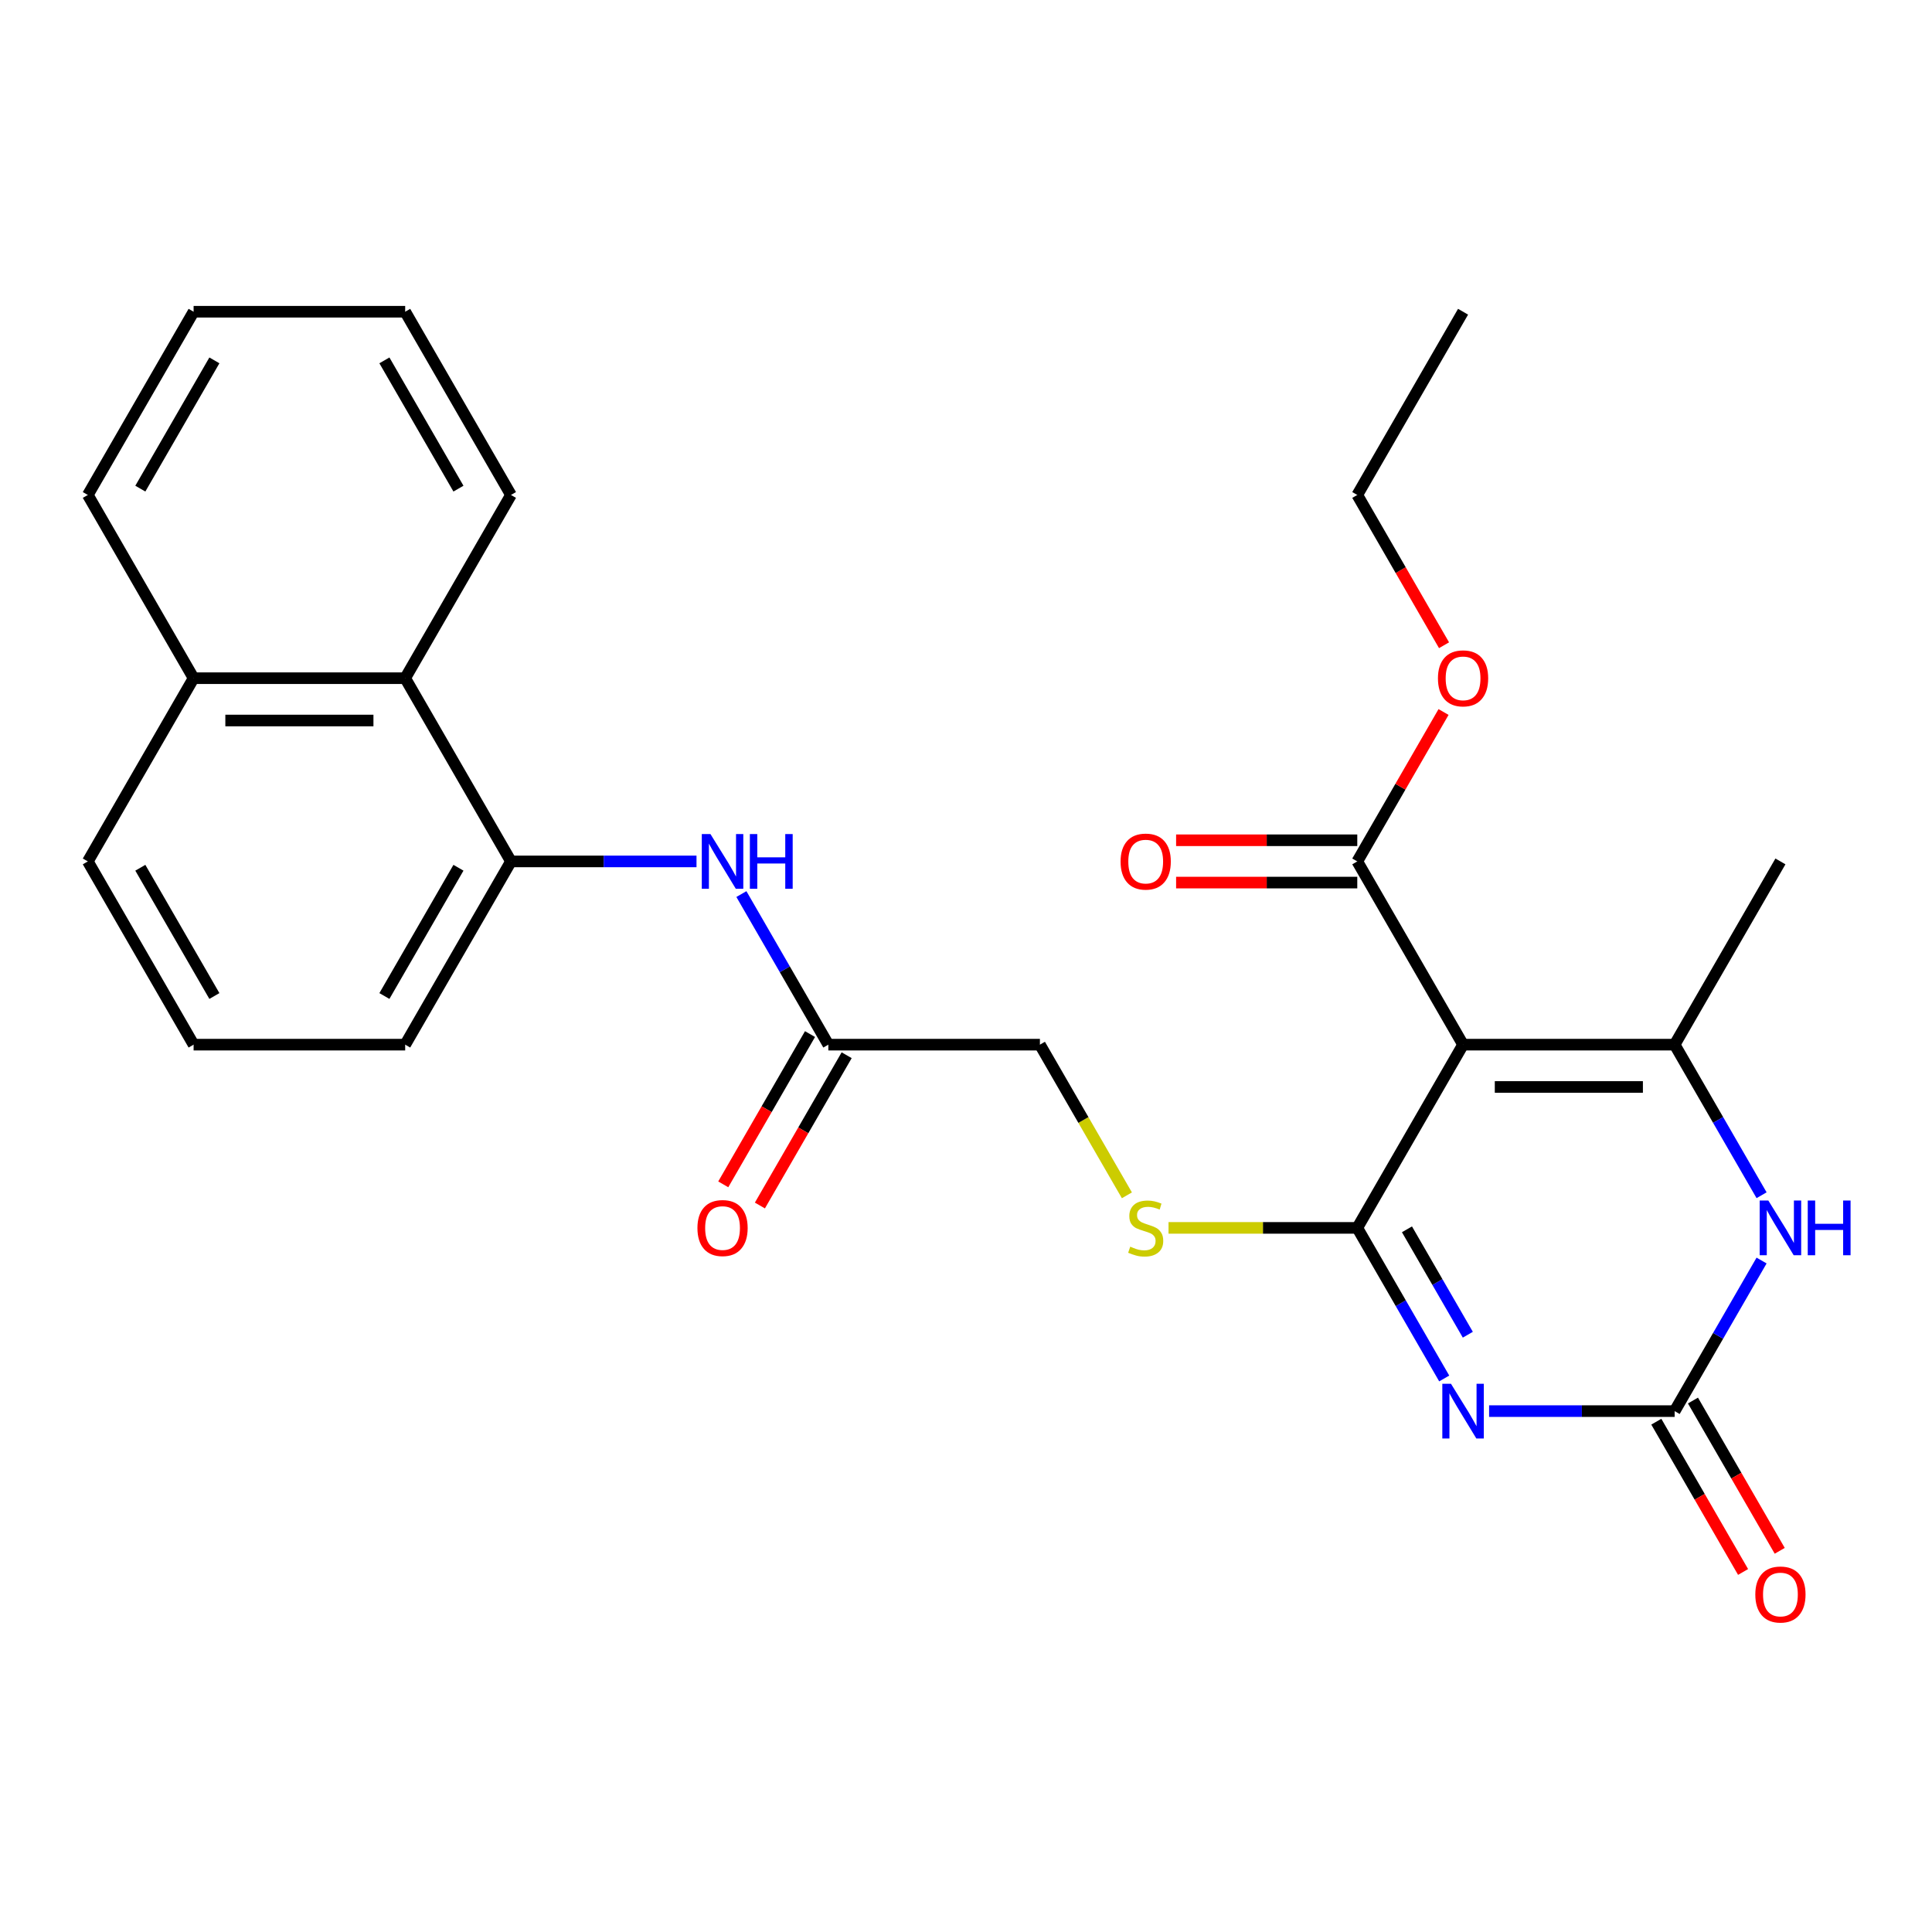 <?xml version='1.0' encoding='iso-8859-1'?>
<svg version='1.1' baseProfile='full'
              xmlns='http://www.w3.org/2000/svg'
                      xmlns:rdkit='http://www.rdkit.org/xml'
                      xmlns:xlink='http://www.w3.org/1999/xlink'
                  xml:space='preserve'
width='1000px' height='1000px' viewBox='0 0 1000 1000'>
<!-- END OF HEADER -->
<rect style='opacity:1.0;fill:#FFFFFF;stroke:none' width='1000' height='1000' x='0' y='0'> </rect>
<path class='bond-0' d='M 747.524,713.493 L 725.024,674.522' style='fill:none;fill-rule:evenodd;stroke:#0000FF;stroke-width:6px;stroke-linecap:butt;stroke-linejoin:miter;stroke-opacity:1' />
<path class='bond-0' d='M 725.024,674.522 L 702.524,635.551' style='fill:none;fill-rule:evenodd;stroke:#000000;stroke-width:6px;stroke-linecap:butt;stroke-linejoin:miter;stroke-opacity:1' />
<path class='bond-0' d='M 759.742,690.85 L 743.992,663.571' style='fill:none;fill-rule:evenodd;stroke:#0000FF;stroke-width:6px;stroke-linecap:butt;stroke-linejoin:miter;stroke-opacity:1' />
<path class='bond-0' d='M 743.992,663.571 L 728.242,636.291' style='fill:none;fill-rule:evenodd;stroke:#000000;stroke-width:6px;stroke-linecap:butt;stroke-linejoin:miter;stroke-opacity:1' />
<path class='bond-3' d='M 770.757,730.391 L 818.774,730.391' style='fill:none;fill-rule:evenodd;stroke:#0000FF;stroke-width:6px;stroke-linecap:butt;stroke-linejoin:miter;stroke-opacity:1' />
<path class='bond-3' d='M 818.774,730.391 L 866.791,730.391' style='fill:none;fill-rule:evenodd;stroke:#000000;stroke-width:6px;stroke-linecap:butt;stroke-linejoin:miter;stroke-opacity:1' />
<path class='bond-1' d='M 702.524,635.551 L 757.28,540.711' style='fill:none;fill-rule:evenodd;stroke:#000000;stroke-width:6px;stroke-linecap:butt;stroke-linejoin:miter;stroke-opacity:1' />
<path class='bond-6' d='M 702.524,635.551 L 653.677,635.551' style='fill:none;fill-rule:evenodd;stroke:#000000;stroke-width:6px;stroke-linecap:butt;stroke-linejoin:miter;stroke-opacity:1' />
<path class='bond-6' d='M 653.677,635.551 L 604.83,635.551' style='fill:none;fill-rule:evenodd;stroke:#CCCC00;stroke-width:6px;stroke-linecap:butt;stroke-linejoin:miter;stroke-opacity:1' />
<path class='bond-5' d='M 757.28,540.711 L 702.524,445.871' style='fill:none;fill-rule:evenodd;stroke:#000000;stroke-width:6px;stroke-linecap:butt;stroke-linejoin:miter;stroke-opacity:1' />
<path class='bond-27' d='M 757.28,540.711 L 866.791,540.711' style='fill:none;fill-rule:evenodd;stroke:#000000;stroke-width:6px;stroke-linecap:butt;stroke-linejoin:miter;stroke-opacity:1' />
<path class='bond-27' d='M 773.706,562.613 L 850.364,562.613' style='fill:none;fill-rule:evenodd;stroke:#000000;stroke-width:6px;stroke-linecap:butt;stroke-linejoin:miter;stroke-opacity:1' />
<path class='bond-2' d='M 866.791,540.711 L 889.291,579.682' style='fill:none;fill-rule:evenodd;stroke:#000000;stroke-width:6px;stroke-linecap:butt;stroke-linejoin:miter;stroke-opacity:1' />
<path class='bond-2' d='M 889.291,579.682 L 911.791,618.653' style='fill:none;fill-rule:evenodd;stroke:#0000FF;stroke-width:6px;stroke-linecap:butt;stroke-linejoin:miter;stroke-opacity:1' />
<path class='bond-17' d='M 866.791,540.711 L 921.547,445.871' style='fill:none;fill-rule:evenodd;stroke:#000000;stroke-width:6px;stroke-linecap:butt;stroke-linejoin:miter;stroke-opacity:1' />
<path class='bond-4' d='M 866.791,730.391 L 889.291,691.42' style='fill:none;fill-rule:evenodd;stroke:#000000;stroke-width:6px;stroke-linecap:butt;stroke-linejoin:miter;stroke-opacity:1' />
<path class='bond-4' d='M 889.291,691.42 L 911.791,652.449' style='fill:none;fill-rule:evenodd;stroke:#0000FF;stroke-width:6px;stroke-linecap:butt;stroke-linejoin:miter;stroke-opacity:1' />
<path class='bond-11' d='M 857.307,735.866 L 879.761,774.757' style='fill:none;fill-rule:evenodd;stroke:#000000;stroke-width:6px;stroke-linecap:butt;stroke-linejoin:miter;stroke-opacity:1' />
<path class='bond-11' d='M 879.761,774.757 L 902.215,813.648' style='fill:none;fill-rule:evenodd;stroke:#FF0000;stroke-width:6px;stroke-linecap:butt;stroke-linejoin:miter;stroke-opacity:1' />
<path class='bond-11' d='M 876.275,724.915 L 898.729,763.806' style='fill:none;fill-rule:evenodd;stroke:#000000;stroke-width:6px;stroke-linecap:butt;stroke-linejoin:miter;stroke-opacity:1' />
<path class='bond-11' d='M 898.729,763.806 L 921.183,802.697' style='fill:none;fill-rule:evenodd;stroke:#FF0000;stroke-width:6px;stroke-linecap:butt;stroke-linejoin:miter;stroke-opacity:1' />
<path class='bond-12' d='M 702.524,434.92 L 655.637,434.92' style='fill:none;fill-rule:evenodd;stroke:#000000;stroke-width:6px;stroke-linecap:butt;stroke-linejoin:miter;stroke-opacity:1' />
<path class='bond-12' d='M 655.637,434.92 L 608.75,434.92' style='fill:none;fill-rule:evenodd;stroke:#FF0000;stroke-width:6px;stroke-linecap:butt;stroke-linejoin:miter;stroke-opacity:1' />
<path class='bond-12' d='M 702.524,456.822 L 655.637,456.822' style='fill:none;fill-rule:evenodd;stroke:#000000;stroke-width:6px;stroke-linecap:butt;stroke-linejoin:miter;stroke-opacity:1' />
<path class='bond-12' d='M 655.637,456.822 L 608.75,456.822' style='fill:none;fill-rule:evenodd;stroke:#FF0000;stroke-width:6px;stroke-linecap:butt;stroke-linejoin:miter;stroke-opacity:1' />
<path class='bond-16' d='M 702.524,445.871 L 724.851,407.2' style='fill:none;fill-rule:evenodd;stroke:#000000;stroke-width:6px;stroke-linecap:butt;stroke-linejoin:miter;stroke-opacity:1' />
<path class='bond-16' d='M 724.851,407.2 L 747.177,368.529' style='fill:none;fill-rule:evenodd;stroke:#FF0000;stroke-width:6px;stroke-linecap:butt;stroke-linejoin:miter;stroke-opacity:1' />
<path class='bond-14' d='M 583.279,618.693 L 560.768,579.702' style='fill:none;fill-rule:evenodd;stroke:#CCCC00;stroke-width:6px;stroke-linecap:butt;stroke-linejoin:miter;stroke-opacity:1' />
<path class='bond-14' d='M 560.768,579.702 L 538.257,540.711' style='fill:none;fill-rule:evenodd;stroke:#000000;stroke-width:6px;stroke-linecap:butt;stroke-linejoin:miter;stroke-opacity:1' />
<path class='bond-7' d='M 264.478,445.871 L 312.495,445.871' style='fill:none;fill-rule:evenodd;stroke:#000000;stroke-width:6px;stroke-linecap:butt;stroke-linejoin:miter;stroke-opacity:1' />
<path class='bond-7' d='M 312.495,445.871 L 360.511,445.871' style='fill:none;fill-rule:evenodd;stroke:#0000FF;stroke-width:6px;stroke-linecap:butt;stroke-linejoin:miter;stroke-opacity:1' />
<path class='bond-10' d='M 264.478,445.871 L 209.722,351.032' style='fill:none;fill-rule:evenodd;stroke:#000000;stroke-width:6px;stroke-linecap:butt;stroke-linejoin:miter;stroke-opacity:1' />
<path class='bond-18' d='M 264.478,445.871 L 209.722,540.711' style='fill:none;fill-rule:evenodd;stroke:#000000;stroke-width:6px;stroke-linecap:butt;stroke-linejoin:miter;stroke-opacity:1' />
<path class='bond-18' d='M 237.296,449.146 L 198.967,515.534' style='fill:none;fill-rule:evenodd;stroke:#000000;stroke-width:6px;stroke-linecap:butt;stroke-linejoin:miter;stroke-opacity:1' />
<path class='bond-8' d='M 383.745,462.769 L 406.245,501.74' style='fill:none;fill-rule:evenodd;stroke:#0000FF;stroke-width:6px;stroke-linecap:butt;stroke-linejoin:miter;stroke-opacity:1' />
<path class='bond-8' d='M 406.245,501.74 L 428.745,540.711' style='fill:none;fill-rule:evenodd;stroke:#000000;stroke-width:6px;stroke-linecap:butt;stroke-linejoin:miter;stroke-opacity:1' />
<path class='bond-9' d='M 428.745,540.711 L 538.257,540.711' style='fill:none;fill-rule:evenodd;stroke:#000000;stroke-width:6px;stroke-linecap:butt;stroke-linejoin:miter;stroke-opacity:1' />
<path class='bond-13' d='M 419.261,535.236 L 396.807,574.127' style='fill:none;fill-rule:evenodd;stroke:#000000;stroke-width:6px;stroke-linecap:butt;stroke-linejoin:miter;stroke-opacity:1' />
<path class='bond-13' d='M 396.807,574.127 L 374.354,613.018' style='fill:none;fill-rule:evenodd;stroke:#FF0000;stroke-width:6px;stroke-linecap:butt;stroke-linejoin:miter;stroke-opacity:1' />
<path class='bond-13' d='M 438.229,546.187 L 415.775,585.078' style='fill:none;fill-rule:evenodd;stroke:#000000;stroke-width:6px;stroke-linecap:butt;stroke-linejoin:miter;stroke-opacity:1' />
<path class='bond-13' d='M 415.775,585.078 L 393.322,623.969' style='fill:none;fill-rule:evenodd;stroke:#FF0000;stroke-width:6px;stroke-linecap:butt;stroke-linejoin:miter;stroke-opacity:1' />
<path class='bond-15' d='M 209.722,351.032 L 100.21,351.032' style='fill:none;fill-rule:evenodd;stroke:#000000;stroke-width:6px;stroke-linecap:butt;stroke-linejoin:miter;stroke-opacity:1' />
<path class='bond-15' d='M 193.295,372.934 L 116.637,372.934' style='fill:none;fill-rule:evenodd;stroke:#000000;stroke-width:6px;stroke-linecap:butt;stroke-linejoin:miter;stroke-opacity:1' />
<path class='bond-20' d='M 209.722,351.032 L 264.478,256.192' style='fill:none;fill-rule:evenodd;stroke:#000000;stroke-width:6px;stroke-linecap:butt;stroke-linejoin:miter;stroke-opacity:1' />
<path class='bond-22' d='M 100.21,351.032 L 45.455,256.192' style='fill:none;fill-rule:evenodd;stroke:#000000;stroke-width:6px;stroke-linecap:butt;stroke-linejoin:miter;stroke-opacity:1' />
<path class='bond-28' d='M 100.21,351.032 L 45.455,445.871' style='fill:none;fill-rule:evenodd;stroke:#000000;stroke-width:6px;stroke-linecap:butt;stroke-linejoin:miter;stroke-opacity:1' />
<path class='bond-23' d='M 747.431,333.974 L 724.978,295.083' style='fill:none;fill-rule:evenodd;stroke:#FF0000;stroke-width:6px;stroke-linecap:butt;stroke-linejoin:miter;stroke-opacity:1' />
<path class='bond-23' d='M 724.978,295.083 L 702.524,256.192' style='fill:none;fill-rule:evenodd;stroke:#000000;stroke-width:6px;stroke-linecap:butt;stroke-linejoin:miter;stroke-opacity:1' />
<path class='bond-19' d='M 209.722,540.711 L 100.21,540.711' style='fill:none;fill-rule:evenodd;stroke:#000000;stroke-width:6px;stroke-linecap:butt;stroke-linejoin:miter;stroke-opacity:1' />
<path class='bond-21' d='M 100.21,540.711 L 45.455,445.871' style='fill:none;fill-rule:evenodd;stroke:#000000;stroke-width:6px;stroke-linecap:butt;stroke-linejoin:miter;stroke-opacity:1' />
<path class='bond-21' d='M 110.965,515.534 L 72.636,449.146' style='fill:none;fill-rule:evenodd;stroke:#000000;stroke-width:6px;stroke-linecap:butt;stroke-linejoin:miter;stroke-opacity:1' />
<path class='bond-25' d='M 264.478,256.192 L 209.722,161.352' style='fill:none;fill-rule:evenodd;stroke:#000000;stroke-width:6px;stroke-linecap:butt;stroke-linejoin:miter;stroke-opacity:1' />
<path class='bond-25' d='M 237.296,252.917 L 198.967,186.529' style='fill:none;fill-rule:evenodd;stroke:#000000;stroke-width:6px;stroke-linecap:butt;stroke-linejoin:miter;stroke-opacity:1' />
<path class='bond-29' d='M 45.455,256.192 L 100.21,161.352' style='fill:none;fill-rule:evenodd;stroke:#000000;stroke-width:6px;stroke-linecap:butt;stroke-linejoin:miter;stroke-opacity:1' />
<path class='bond-29' d='M 72.636,252.917 L 110.965,186.529' style='fill:none;fill-rule:evenodd;stroke:#000000;stroke-width:6px;stroke-linecap:butt;stroke-linejoin:miter;stroke-opacity:1' />
<path class='bond-24' d='M 702.524,256.192 L 757.28,161.352' style='fill:none;fill-rule:evenodd;stroke:#000000;stroke-width:6px;stroke-linecap:butt;stroke-linejoin:miter;stroke-opacity:1' />
<path class='bond-26' d='M 209.722,161.352 L 100.21,161.352' style='fill:none;fill-rule:evenodd;stroke:#000000;stroke-width:6px;stroke-linecap:butt;stroke-linejoin:miter;stroke-opacity:1' />
<path  class='atom-0' d='M 751.02 716.231
L 760.3 731.231
Q 761.22 732.711, 762.7 735.391
Q 764.18 738.071, 764.26 738.231
L 764.26 716.231
L 768.02 716.231
L 768.02 744.551
L 764.14 744.551
L 754.18 728.151
Q 753.02 726.231, 751.78 724.031
Q 750.58 721.831, 750.22 721.151
L 750.22 744.551
L 746.54 744.551
L 746.54 716.231
L 751.02 716.231
' fill='#0000FF'/>
<path  class='atom-5' d='M 915.287 621.391
L 924.567 636.391
Q 925.487 637.871, 926.967 640.551
Q 928.447 643.231, 928.527 643.391
L 928.527 621.391
L 932.287 621.391
L 932.287 649.711
L 928.407 649.711
L 918.447 633.311
Q 917.287 631.391, 916.047 629.191
Q 914.847 626.991, 914.487 626.311
L 914.487 649.711
L 910.807 649.711
L 910.807 621.391
L 915.287 621.391
' fill='#0000FF'/>
<path  class='atom-5' d='M 935.687 621.391
L 939.527 621.391
L 939.527 633.431
L 954.007 633.431
L 954.007 621.391
L 957.847 621.391
L 957.847 649.711
L 954.007 649.711
L 954.007 636.631
L 939.527 636.631
L 939.527 649.711
L 935.687 649.711
L 935.687 621.391
' fill='#0000FF'/>
<path  class='atom-7' d='M 585.012 645.271
Q 585.332 645.391, 586.652 645.951
Q 587.972 646.511, 589.412 646.871
Q 590.892 647.191, 592.332 647.191
Q 595.012 647.191, 596.572 645.911
Q 598.132 644.591, 598.132 642.311
Q 598.132 640.751, 597.332 639.791
Q 596.572 638.831, 595.372 638.311
Q 594.172 637.791, 592.172 637.191
Q 589.652 636.431, 588.132 635.711
Q 586.652 634.991, 585.572 633.471
Q 584.532 631.951, 584.532 629.391
Q 584.532 625.831, 586.932 623.631
Q 589.372 621.431, 594.172 621.431
Q 597.452 621.431, 601.172 622.991
L 600.252 626.071
Q 596.852 624.671, 594.292 624.671
Q 591.532 624.671, 590.012 625.831
Q 588.492 626.951, 588.532 628.911
Q 588.532 630.431, 589.292 631.351
Q 590.092 632.271, 591.212 632.791
Q 592.372 633.311, 594.292 633.911
Q 596.852 634.711, 598.372 635.511
Q 599.892 636.311, 600.972 637.951
Q 602.092 639.551, 602.092 642.311
Q 602.092 646.231, 599.452 648.351
Q 596.852 650.431, 592.492 650.431
Q 589.972 650.431, 588.052 649.871
Q 586.172 649.351, 583.932 648.431
L 585.012 645.271
' fill='#CCCC00'/>
<path  class='atom-9' d='M 367.729 431.711
L 377.009 446.711
Q 377.929 448.191, 379.409 450.871
Q 380.889 453.551, 380.969 453.711
L 380.969 431.711
L 384.729 431.711
L 384.729 460.031
L 380.849 460.031
L 370.889 443.631
Q 369.729 441.711, 368.489 439.511
Q 367.289 437.311, 366.929 436.631
L 366.929 460.031
L 363.249 460.031
L 363.249 431.711
L 367.729 431.711
' fill='#0000FF'/>
<path  class='atom-9' d='M 388.129 431.711
L 391.969 431.711
L 391.969 443.751
L 406.449 443.751
L 406.449 431.711
L 410.289 431.711
L 410.289 460.031
L 406.449 460.031
L 406.449 446.951
L 391.969 446.951
L 391.969 460.031
L 388.129 460.031
L 388.129 431.711
' fill='#0000FF'/>
<path  class='atom-12' d='M 908.547 825.31
Q 908.547 818.51, 911.907 814.71
Q 915.267 810.91, 921.547 810.91
Q 927.827 810.91, 931.187 814.71
Q 934.547 818.51, 934.547 825.31
Q 934.547 832.19, 931.147 836.11
Q 927.747 839.99, 921.547 839.99
Q 915.307 839.99, 911.907 836.11
Q 908.547 832.23, 908.547 825.31
M 921.547 836.79
Q 925.867 836.79, 928.187 833.91
Q 930.547 830.99, 930.547 825.31
Q 930.547 819.75, 928.187 816.95
Q 925.867 814.11, 921.547 814.11
Q 917.227 814.11, 914.867 816.91
Q 912.547 819.71, 912.547 825.31
Q 912.547 831.03, 914.867 833.91
Q 917.227 836.79, 921.547 836.79
' fill='#FF0000'/>
<path  class='atom-13' d='M 580.012 445.951
Q 580.012 439.151, 583.372 435.351
Q 586.732 431.551, 593.012 431.551
Q 599.292 431.551, 602.652 435.351
Q 606.012 439.151, 606.012 445.951
Q 606.012 452.831, 602.612 456.751
Q 599.212 460.631, 593.012 460.631
Q 586.772 460.631, 583.372 456.751
Q 580.012 452.871, 580.012 445.951
M 593.012 457.431
Q 597.332 457.431, 599.652 454.551
Q 602.012 451.631, 602.012 445.951
Q 602.012 440.391, 599.652 437.591
Q 597.332 434.751, 593.012 434.751
Q 588.692 434.751, 586.332 437.551
Q 584.012 440.351, 584.012 445.951
Q 584.012 451.671, 586.332 454.551
Q 588.692 457.431, 593.012 457.431
' fill='#FF0000'/>
<path  class='atom-14' d='M 360.989 635.631
Q 360.989 628.831, 364.349 625.031
Q 367.709 621.231, 373.989 621.231
Q 380.269 621.231, 383.629 625.031
Q 386.989 628.831, 386.989 635.631
Q 386.989 642.511, 383.589 646.431
Q 380.189 650.311, 373.989 650.311
Q 367.749 650.311, 364.349 646.431
Q 360.989 642.551, 360.989 635.631
M 373.989 647.111
Q 378.309 647.111, 380.629 644.231
Q 382.989 641.311, 382.989 635.631
Q 382.989 630.071, 380.629 627.271
Q 378.309 624.431, 373.989 624.431
Q 369.669 624.431, 367.309 627.231
Q 364.989 630.031, 364.989 635.631
Q 364.989 641.351, 367.309 644.231
Q 369.669 647.111, 373.989 647.111
' fill='#FF0000'/>
<path  class='atom-17' d='M 744.28 351.112
Q 744.28 344.312, 747.64 340.512
Q 751 336.712, 757.28 336.712
Q 763.56 336.712, 766.92 340.512
Q 770.28 344.312, 770.28 351.112
Q 770.28 357.992, 766.88 361.912
Q 763.48 365.792, 757.28 365.792
Q 751.04 365.792, 747.64 361.912
Q 744.28 358.032, 744.28 351.112
M 757.28 362.592
Q 761.6 362.592, 763.92 359.712
Q 766.28 356.792, 766.28 351.112
Q 766.28 345.552, 763.92 342.752
Q 761.6 339.912, 757.28 339.912
Q 752.96 339.912, 750.6 342.712
Q 748.28 345.512, 748.28 351.112
Q 748.28 356.832, 750.6 359.712
Q 752.96 362.592, 757.28 362.592
' fill='#FF0000'/>
</svg>
